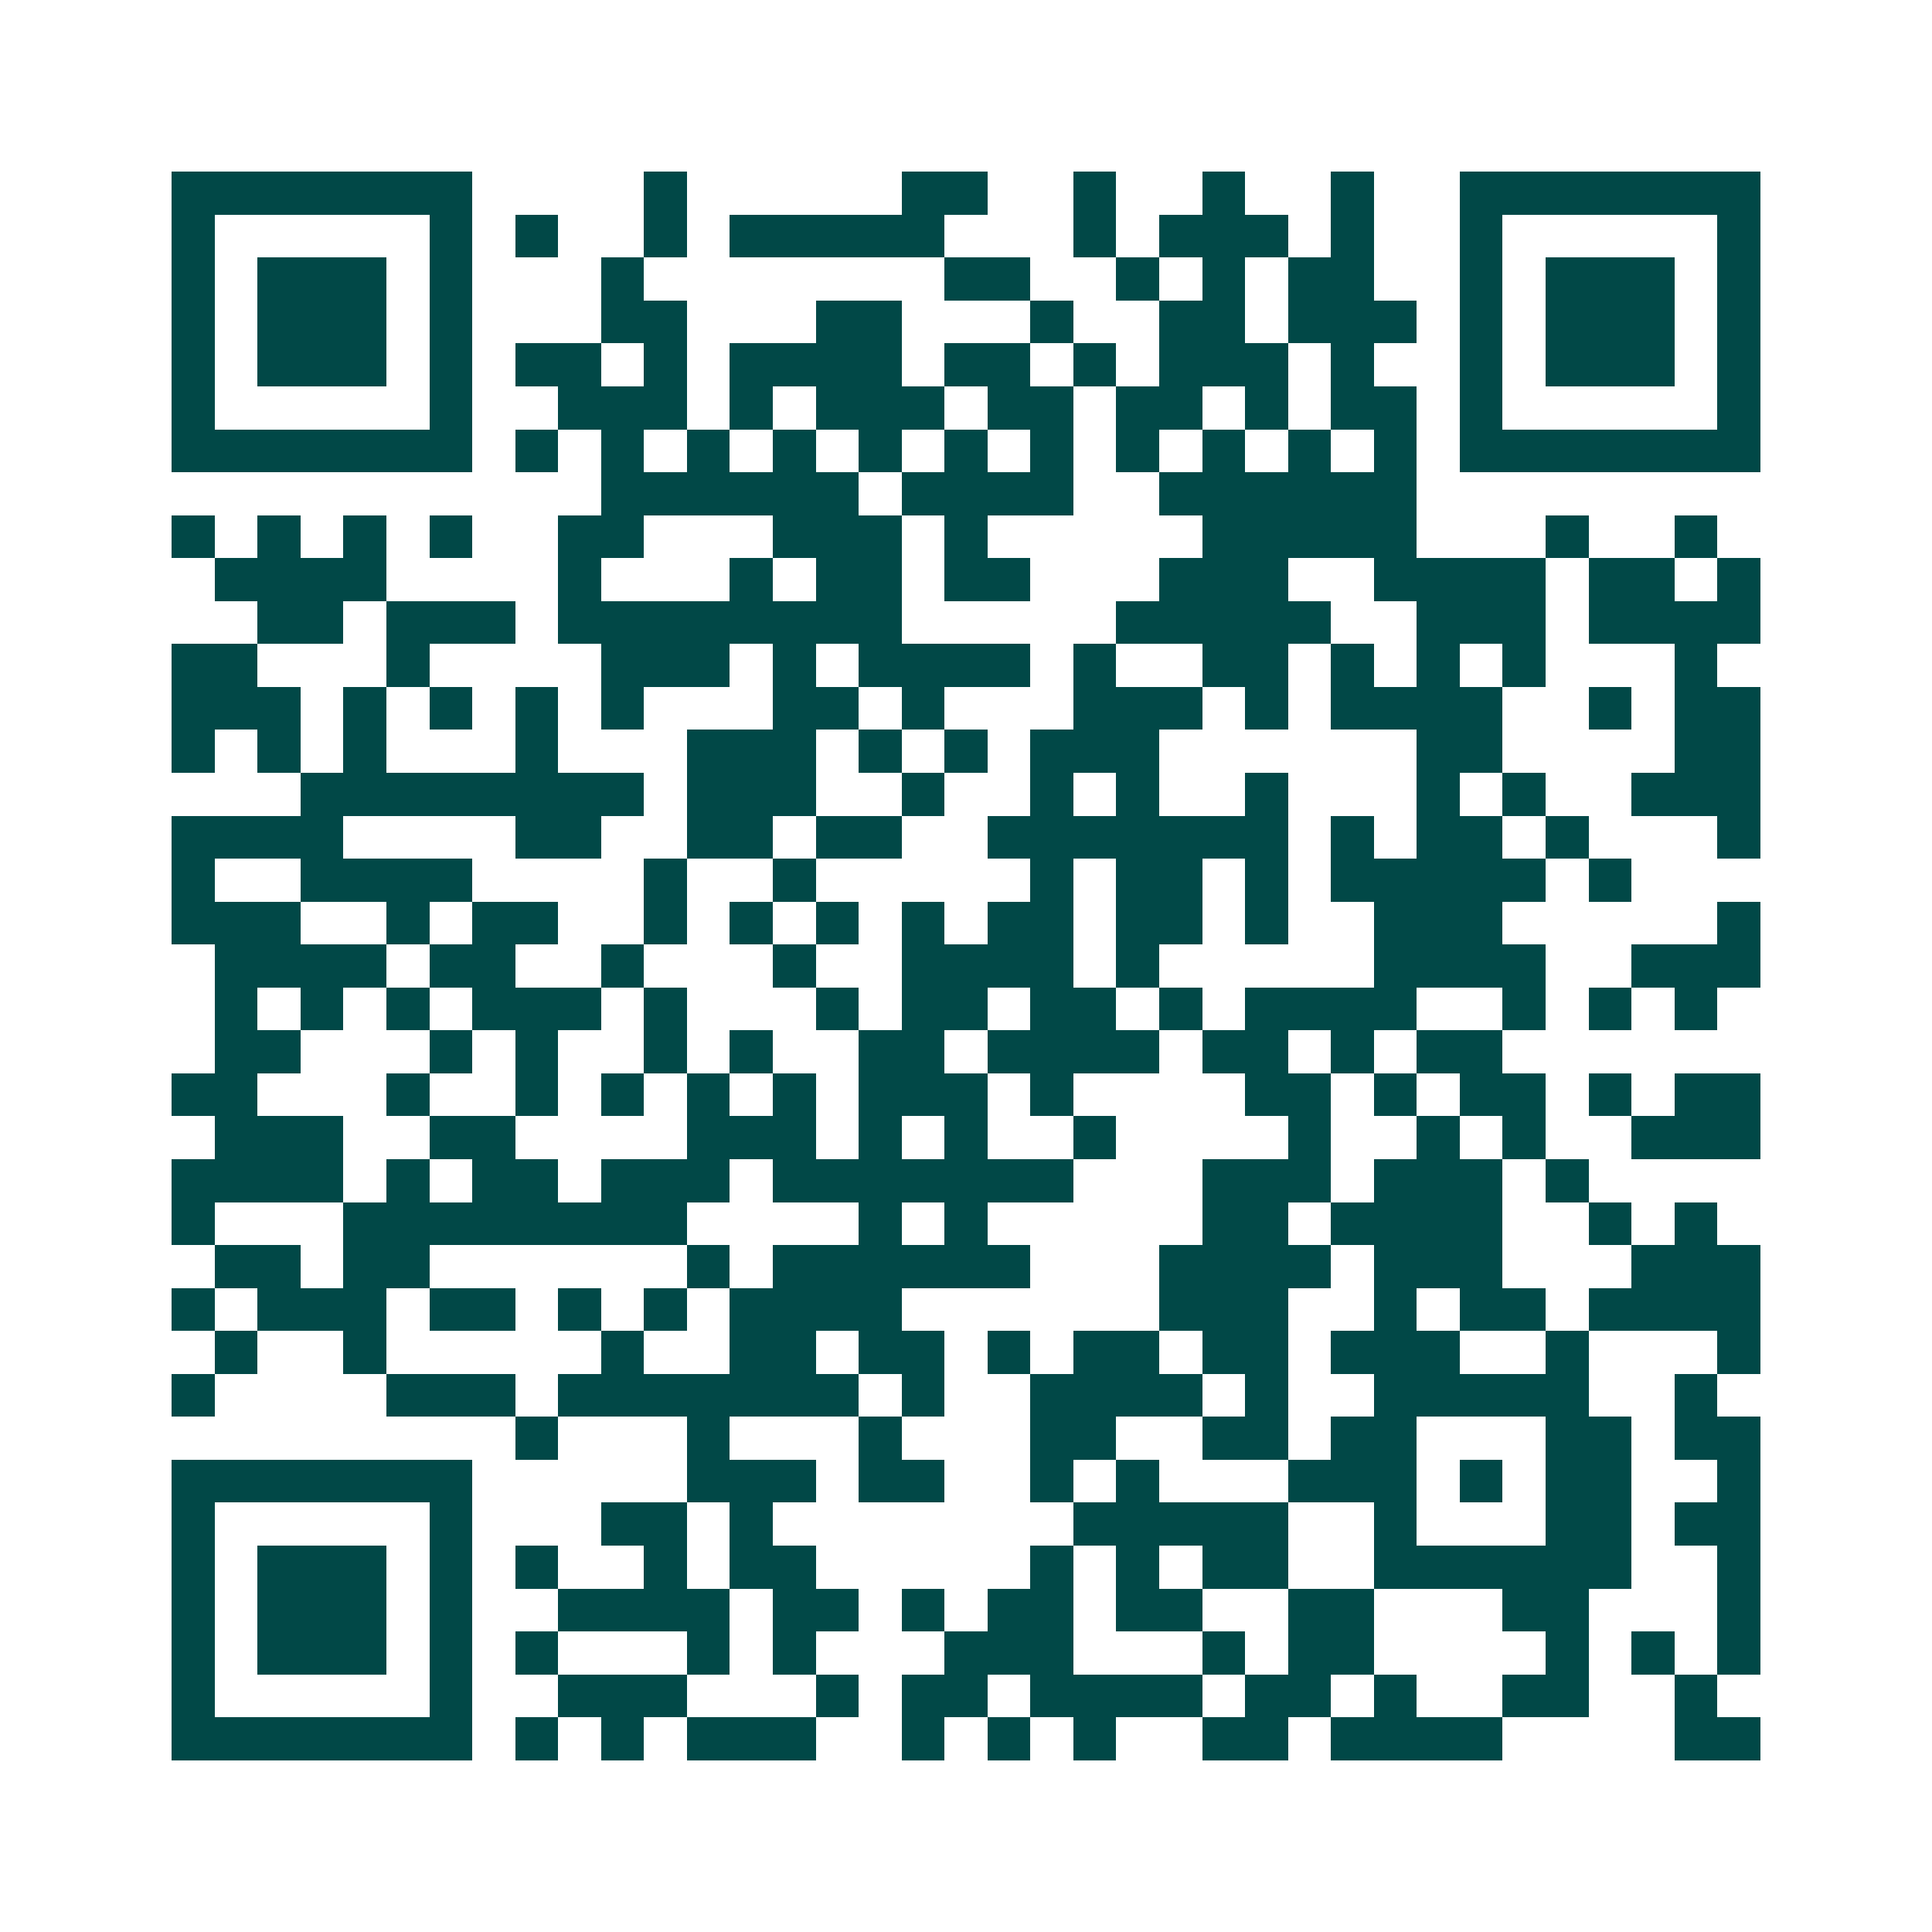 <svg xmlns="http://www.w3.org/2000/svg" width="200" height="200" viewBox="0 0 45 45" shape-rendering="crispEdges"><path fill="#ffffff" d="M0 0h45v45H0z"/><path stroke="#014847" d="M4 4.5h7m4 0h1m5 0h2m2 0h1m2 0h1m2 0h1m2 0h7M4 5.5h1m5 0h1m1 0h1m2 0h1m1 0h5m3 0h1m1 0h3m1 0h1m2 0h1m5 0h1M4 6.5h1m1 0h3m1 0h1m3 0h1m7 0h2m2 0h1m1 0h1m1 0h2m2 0h1m1 0h3m1 0h1M4 7.5h1m1 0h3m1 0h1m3 0h2m3 0h2m3 0h1m2 0h2m1 0h3m1 0h1m1 0h3m1 0h1M4 8.5h1m1 0h3m1 0h1m1 0h2m1 0h1m1 0h4m1 0h2m1 0h1m1 0h3m1 0h1m2 0h1m1 0h3m1 0h1M4 9.5h1m5 0h1m2 0h3m1 0h1m1 0h3m1 0h2m1 0h2m1 0h1m1 0h2m1 0h1m5 0h1M4 10.5h7m1 0h1m1 0h1m1 0h1m1 0h1m1 0h1m1 0h1m1 0h1m1 0h1m1 0h1m1 0h1m1 0h1m1 0h7M14 11.5h6m1 0h4m2 0h6M4 12.5h1m1 0h1m1 0h1m1 0h1m2 0h2m3 0h3m1 0h1m5 0h5m3 0h1m2 0h1M5 13.5h4m4 0h1m3 0h1m1 0h2m1 0h2m3 0h3m2 0h4m1 0h2m1 0h1M6 14.5h2m1 0h3m1 0h8m5 0h5m2 0h3m1 0h4M4 15.5h2m3 0h1m4 0h3m1 0h1m1 0h4m1 0h1m2 0h2m1 0h1m1 0h1m1 0h1m3 0h1M4 16.5h3m1 0h1m1 0h1m1 0h1m1 0h1m3 0h2m1 0h1m3 0h3m1 0h1m1 0h4m2 0h1m1 0h2M4 17.5h1m1 0h1m1 0h1m3 0h1m3 0h3m1 0h1m1 0h1m1 0h3m6 0h2m4 0h2M7 18.5h8m1 0h3m2 0h1m2 0h1m1 0h1m2 0h1m3 0h1m1 0h1m2 0h3M4 19.5h4m4 0h2m2 0h2m1 0h2m2 0h7m1 0h1m1 0h2m1 0h1m3 0h1M4 20.5h1m2 0h4m4 0h1m2 0h1m5 0h1m1 0h2m1 0h1m1 0h5m1 0h1M4 21.5h3m2 0h1m1 0h2m2 0h1m1 0h1m1 0h1m1 0h1m1 0h2m1 0h2m1 0h1m2 0h3m5 0h1M5 22.5h4m1 0h2m2 0h1m3 0h1m2 0h4m1 0h1m5 0h4m2 0h3M5 23.5h1m1 0h1m1 0h1m1 0h3m1 0h1m3 0h1m1 0h2m1 0h2m1 0h1m1 0h4m2 0h1m1 0h1m1 0h1M5 24.5h2m3 0h1m1 0h1m2 0h1m1 0h1m2 0h2m1 0h4m1 0h2m1 0h1m1 0h2M4 25.5h2m3 0h1m2 0h1m1 0h1m1 0h1m1 0h1m1 0h3m1 0h1m4 0h2m1 0h1m1 0h2m1 0h1m1 0h2M5 26.5h3m2 0h2m4 0h3m1 0h1m1 0h1m2 0h1m4 0h1m2 0h1m1 0h1m2 0h3M4 27.5h4m1 0h1m1 0h2m1 0h3m1 0h7m3 0h3m1 0h3m1 0h1M4 28.5h1m3 0h8m4 0h1m1 0h1m5 0h2m1 0h4m2 0h1m1 0h1M5 29.5h2m1 0h2m6 0h1m1 0h6m3 0h4m1 0h3m3 0h3M4 30.5h1m1 0h3m1 0h2m1 0h1m1 0h1m1 0h4m6 0h3m2 0h1m1 0h2m1 0h4M5 31.5h1m2 0h1m5 0h1m2 0h2m1 0h2m1 0h1m1 0h2m1 0h2m1 0h3m2 0h1m3 0h1M4 32.5h1m4 0h3m1 0h7m1 0h1m2 0h4m1 0h1m2 0h5m2 0h1M12 33.5h1m3 0h1m3 0h1m3 0h2m2 0h2m1 0h2m3 0h2m1 0h2M4 34.5h7m5 0h3m1 0h2m2 0h1m1 0h1m3 0h3m1 0h1m1 0h2m2 0h1M4 35.5h1m5 0h1m3 0h2m1 0h1m7 0h5m2 0h1m3 0h2m1 0h2M4 36.5h1m1 0h3m1 0h1m1 0h1m2 0h1m1 0h2m5 0h1m1 0h1m1 0h2m2 0h6m2 0h1M4 37.5h1m1 0h3m1 0h1m2 0h4m1 0h2m1 0h1m1 0h2m1 0h2m2 0h2m3 0h2m3 0h1M4 38.5h1m1 0h3m1 0h1m1 0h1m3 0h1m1 0h1m3 0h3m3 0h1m1 0h2m4 0h1m1 0h1m1 0h1M4 39.5h1m5 0h1m2 0h3m3 0h1m1 0h2m1 0h4m1 0h2m1 0h1m2 0h2m2 0h1M4 40.5h7m1 0h1m1 0h1m1 0h3m2 0h1m1 0h1m1 0h1m2 0h2m1 0h4m4 0h2"/></svg>
